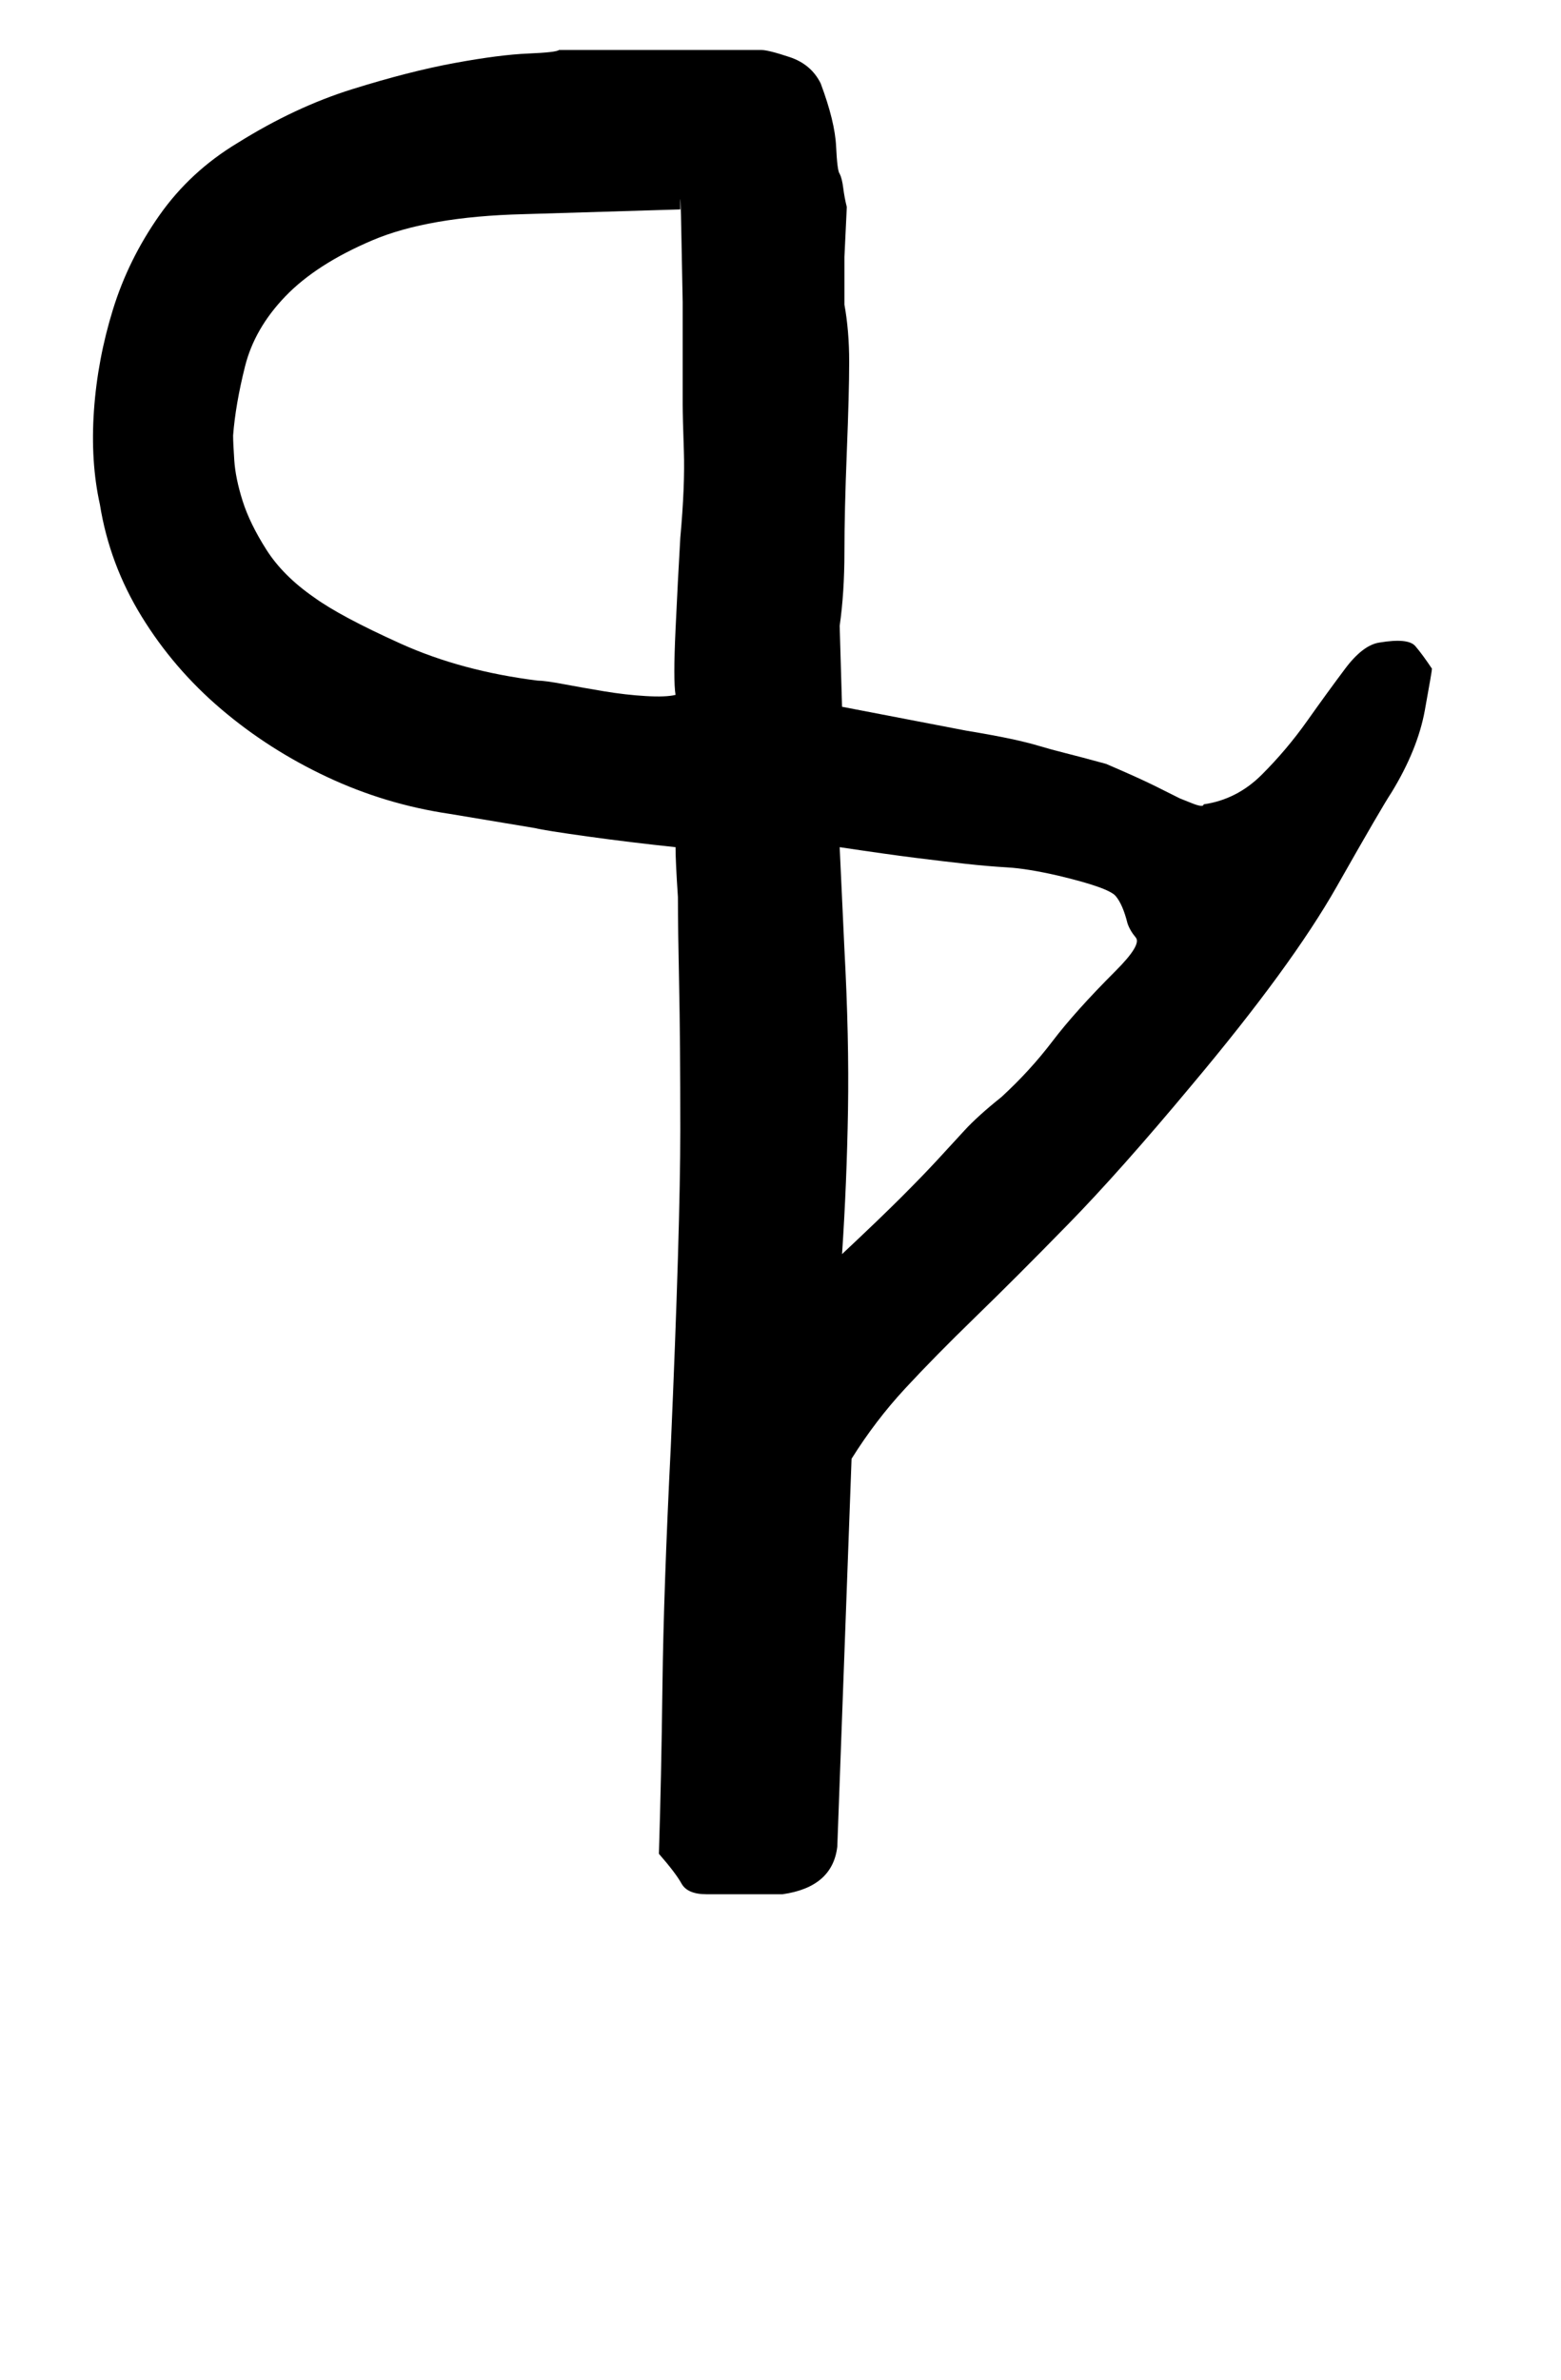 <!-- Generated by IcoMoon.io -->
<svg version="1.1" xmlns="http://www.w3.org/2000/svg" width="21" height="32" viewBox="0 0 21 32">
<title>eight</title>
<path d="M9.088 11.392q-0.608-0.064-1.184-0.144t-0.704-0.112l-1.152-0.192q-0.864-0.128-1.648-0.496t-1.424-0.912-1.072-1.248-0.56-1.504q-0.128-0.576-0.080-1.264t0.256-1.36 0.624-1.264 1.056-0.976q0.768-0.48 1.536-0.72t1.376-0.352 0.992-0.128 0.416-0.048h2.72q0.096 0 0.384 0.096t0.416 0.352q0.192 0.512 0.208 0.848t0.048 0.368q0.032 0.064 0.048 0.192t0.048 0.256l-0.032 0.672v0.64q0.064 0.352 0.064 0.768t-0.032 1.216-0.032 1.344-0.064 0.992l0.032 1.088 1.664 0.32q0.384 0.064 0.608 0.112t0.384 0.096 0.352 0.096 0.544 0.144q0.448 0.192 0.672 0.304l0.32 0.16t0.16 0.064 0.16 0.016q0.448-0.064 0.784-0.4t0.608-0.72 0.512-0.704 0.464-0.352q0.384-0.064 0.48 0.048t0.224 0.304q0 0.032-0.096 0.56t-0.448 1.104q-0.128 0.192-0.736 1.264t-1.952 2.672q-0.96 1.152-1.664 1.872t-1.248 1.248-0.944 0.96-0.72 0.944l-0.192 5.216q-0.064 0.544-0.736 0.64h-1.024q-0.256 0-0.336-0.144t-0.304-0.4q0.032-0.992 0.048-2.272t0.112-3.2q0.064-1.472 0.096-2.544t0.032-1.712q0-1.216-0.016-1.968t-0.016-1.168q-0.032-0.48-0.032-0.672zM11.36 12.768q0.064 1.184 0.048 2.16t-0.080 1.936q0.512-0.48 0.8-0.768t0.48-0.496 0.368-0.4 0.496-0.448q0.384-0.352 0.688-0.752t0.848-0.944q0.352-0.352 0.272-0.448t-0.112-0.192q-0.064-0.256-0.16-0.368t-0.768-0.272q-0.416-0.096-0.688-0.112t-0.56-0.048-0.672-0.080-1.024-0.144zM9.088 9.344q-0.032-0.192 0-0.88t0.064-1.232q0.064-0.704 0.048-1.168t-0.016-0.624v-1.376t-0.016-0.832-0.016-0.416l-2.112 0.064q-1.28 0.032-2.032 0.352t-1.168 0.752-0.544 0.944-0.16 0.928q0 0.096 0.016 0.336t0.112 0.544 0.32 0.656 0.64 0.64q0.352 0.256 1.168 0.624t1.84 0.496q0.096 0 0.352 0.048t0.544 0.096 0.56 0.064 0.4-0.016z"></path>
</svg>
